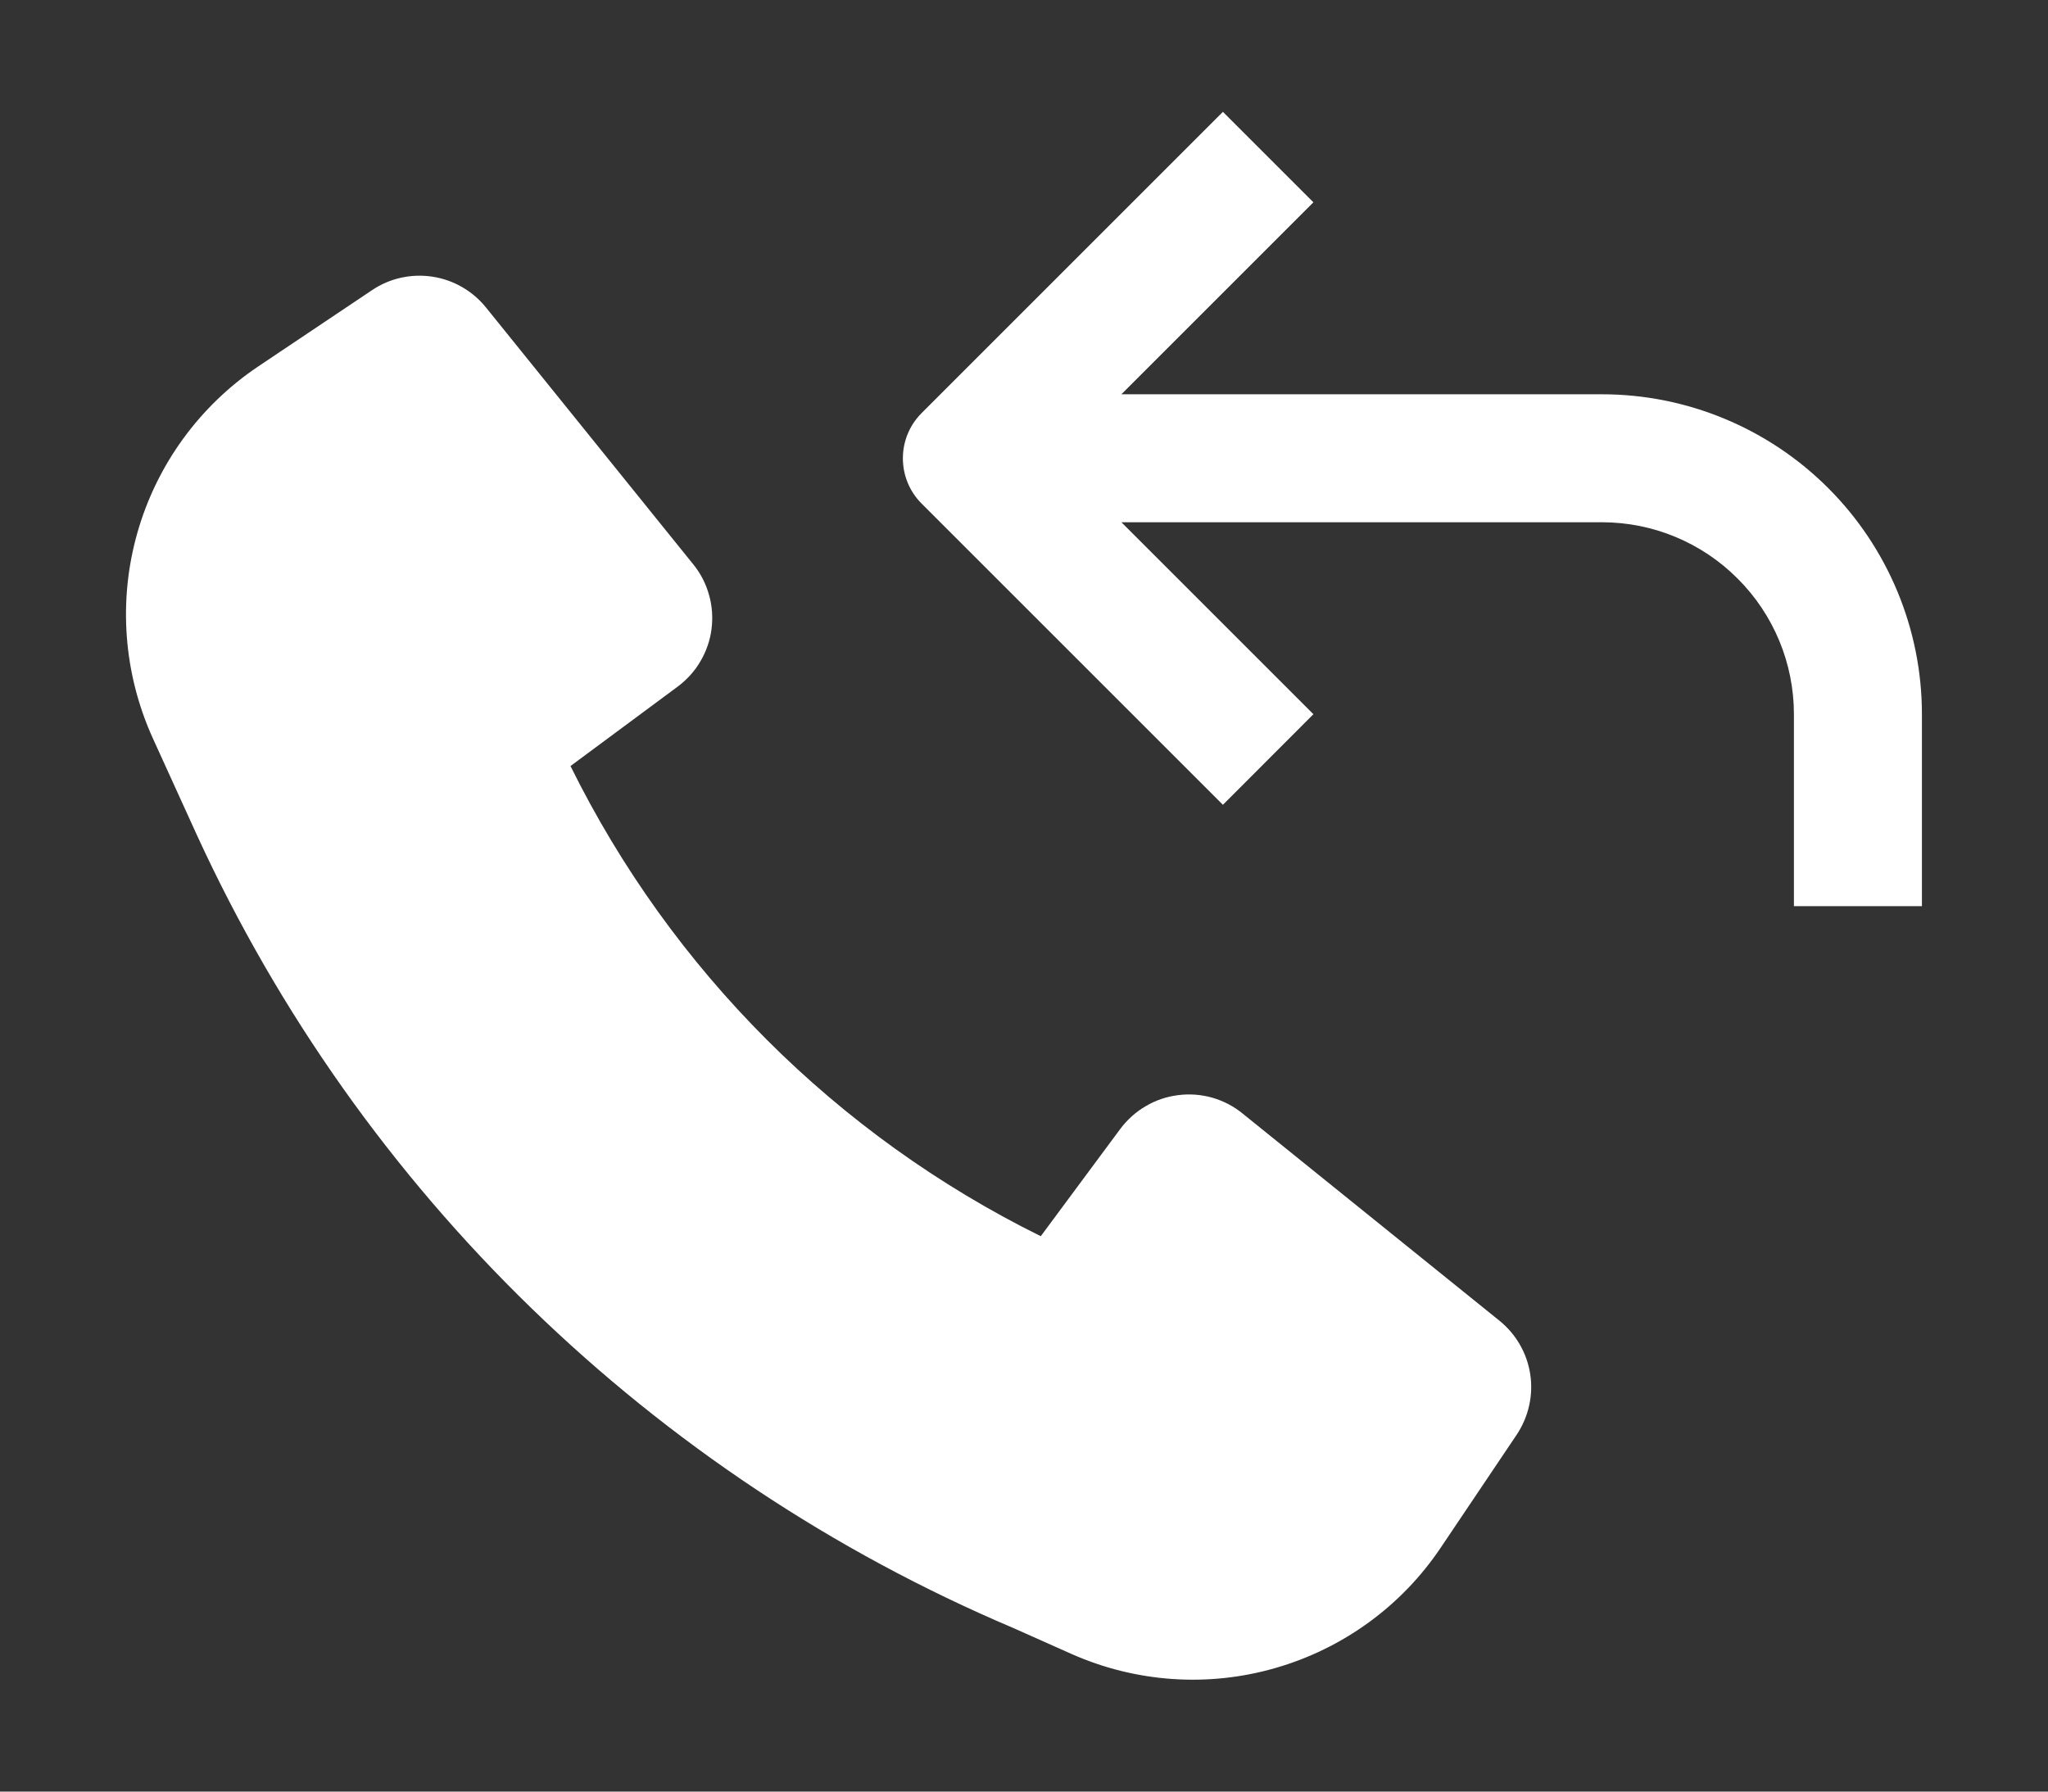 <?xml version="1.0" encoding="UTF-8"?> <svg xmlns="http://www.w3.org/2000/svg" width="16" height="14" viewBox="0 0 16 14" fill="none"><rect x="0" y="0" width="16" height="14" fill="#333333" stroke="none"/><path d="M9.554 0.874L7.2 3.228C7.005 3.423 7.005 3.74 7.2 3.935L9.554 6.289L10.261 5.581L8.761 4.081H12.515C12.913 4.081 13.294 4.239 13.575 4.521C13.857 4.802 14.015 5.184 14.015 5.581V7.081H15.015V5.581C15.015 4.918 14.751 4.282 14.283 3.814C13.814 3.345 13.178 3.081 12.515 3.081H8.761L10.261 1.581L9.554 0.874Z" fill="#fff"></path><path d="M1.539 6.527C2.819 9.314 5.094 11.524 7.917 12.722L8.37 12.924C8.872 13.147 9.437 13.187 9.965 13.034C10.493 12.882 10.951 12.549 11.257 12.092L11.85 11.21C11.942 11.071 11.98 10.903 11.955 10.739C11.93 10.574 11.844 10.425 11.714 10.32L9.706 8.7C9.636 8.643 9.556 8.602 9.469 8.577C9.383 8.553 9.292 8.546 9.203 8.558C9.114 8.569 9.028 8.598 8.951 8.644C8.873 8.689 8.806 8.75 8.752 8.822L8.131 9.66C6.536 8.872 5.245 7.581 4.457 5.986L5.295 5.365C5.367 5.311 5.428 5.244 5.473 5.166C5.518 5.089 5.548 5.003 5.559 4.914C5.57 4.824 5.564 4.734 5.539 4.648C5.515 4.561 5.473 4.48 5.417 4.411L3.797 2.403C3.692 2.273 3.543 2.187 3.378 2.162C3.213 2.137 3.045 2.174 2.907 2.267L2.018 2.863C1.559 3.171 1.224 3.632 1.073 4.164C0.922 4.695 0.965 5.263 1.193 5.767L1.539 6.527Z" fill="#fff"></path></svg> 
